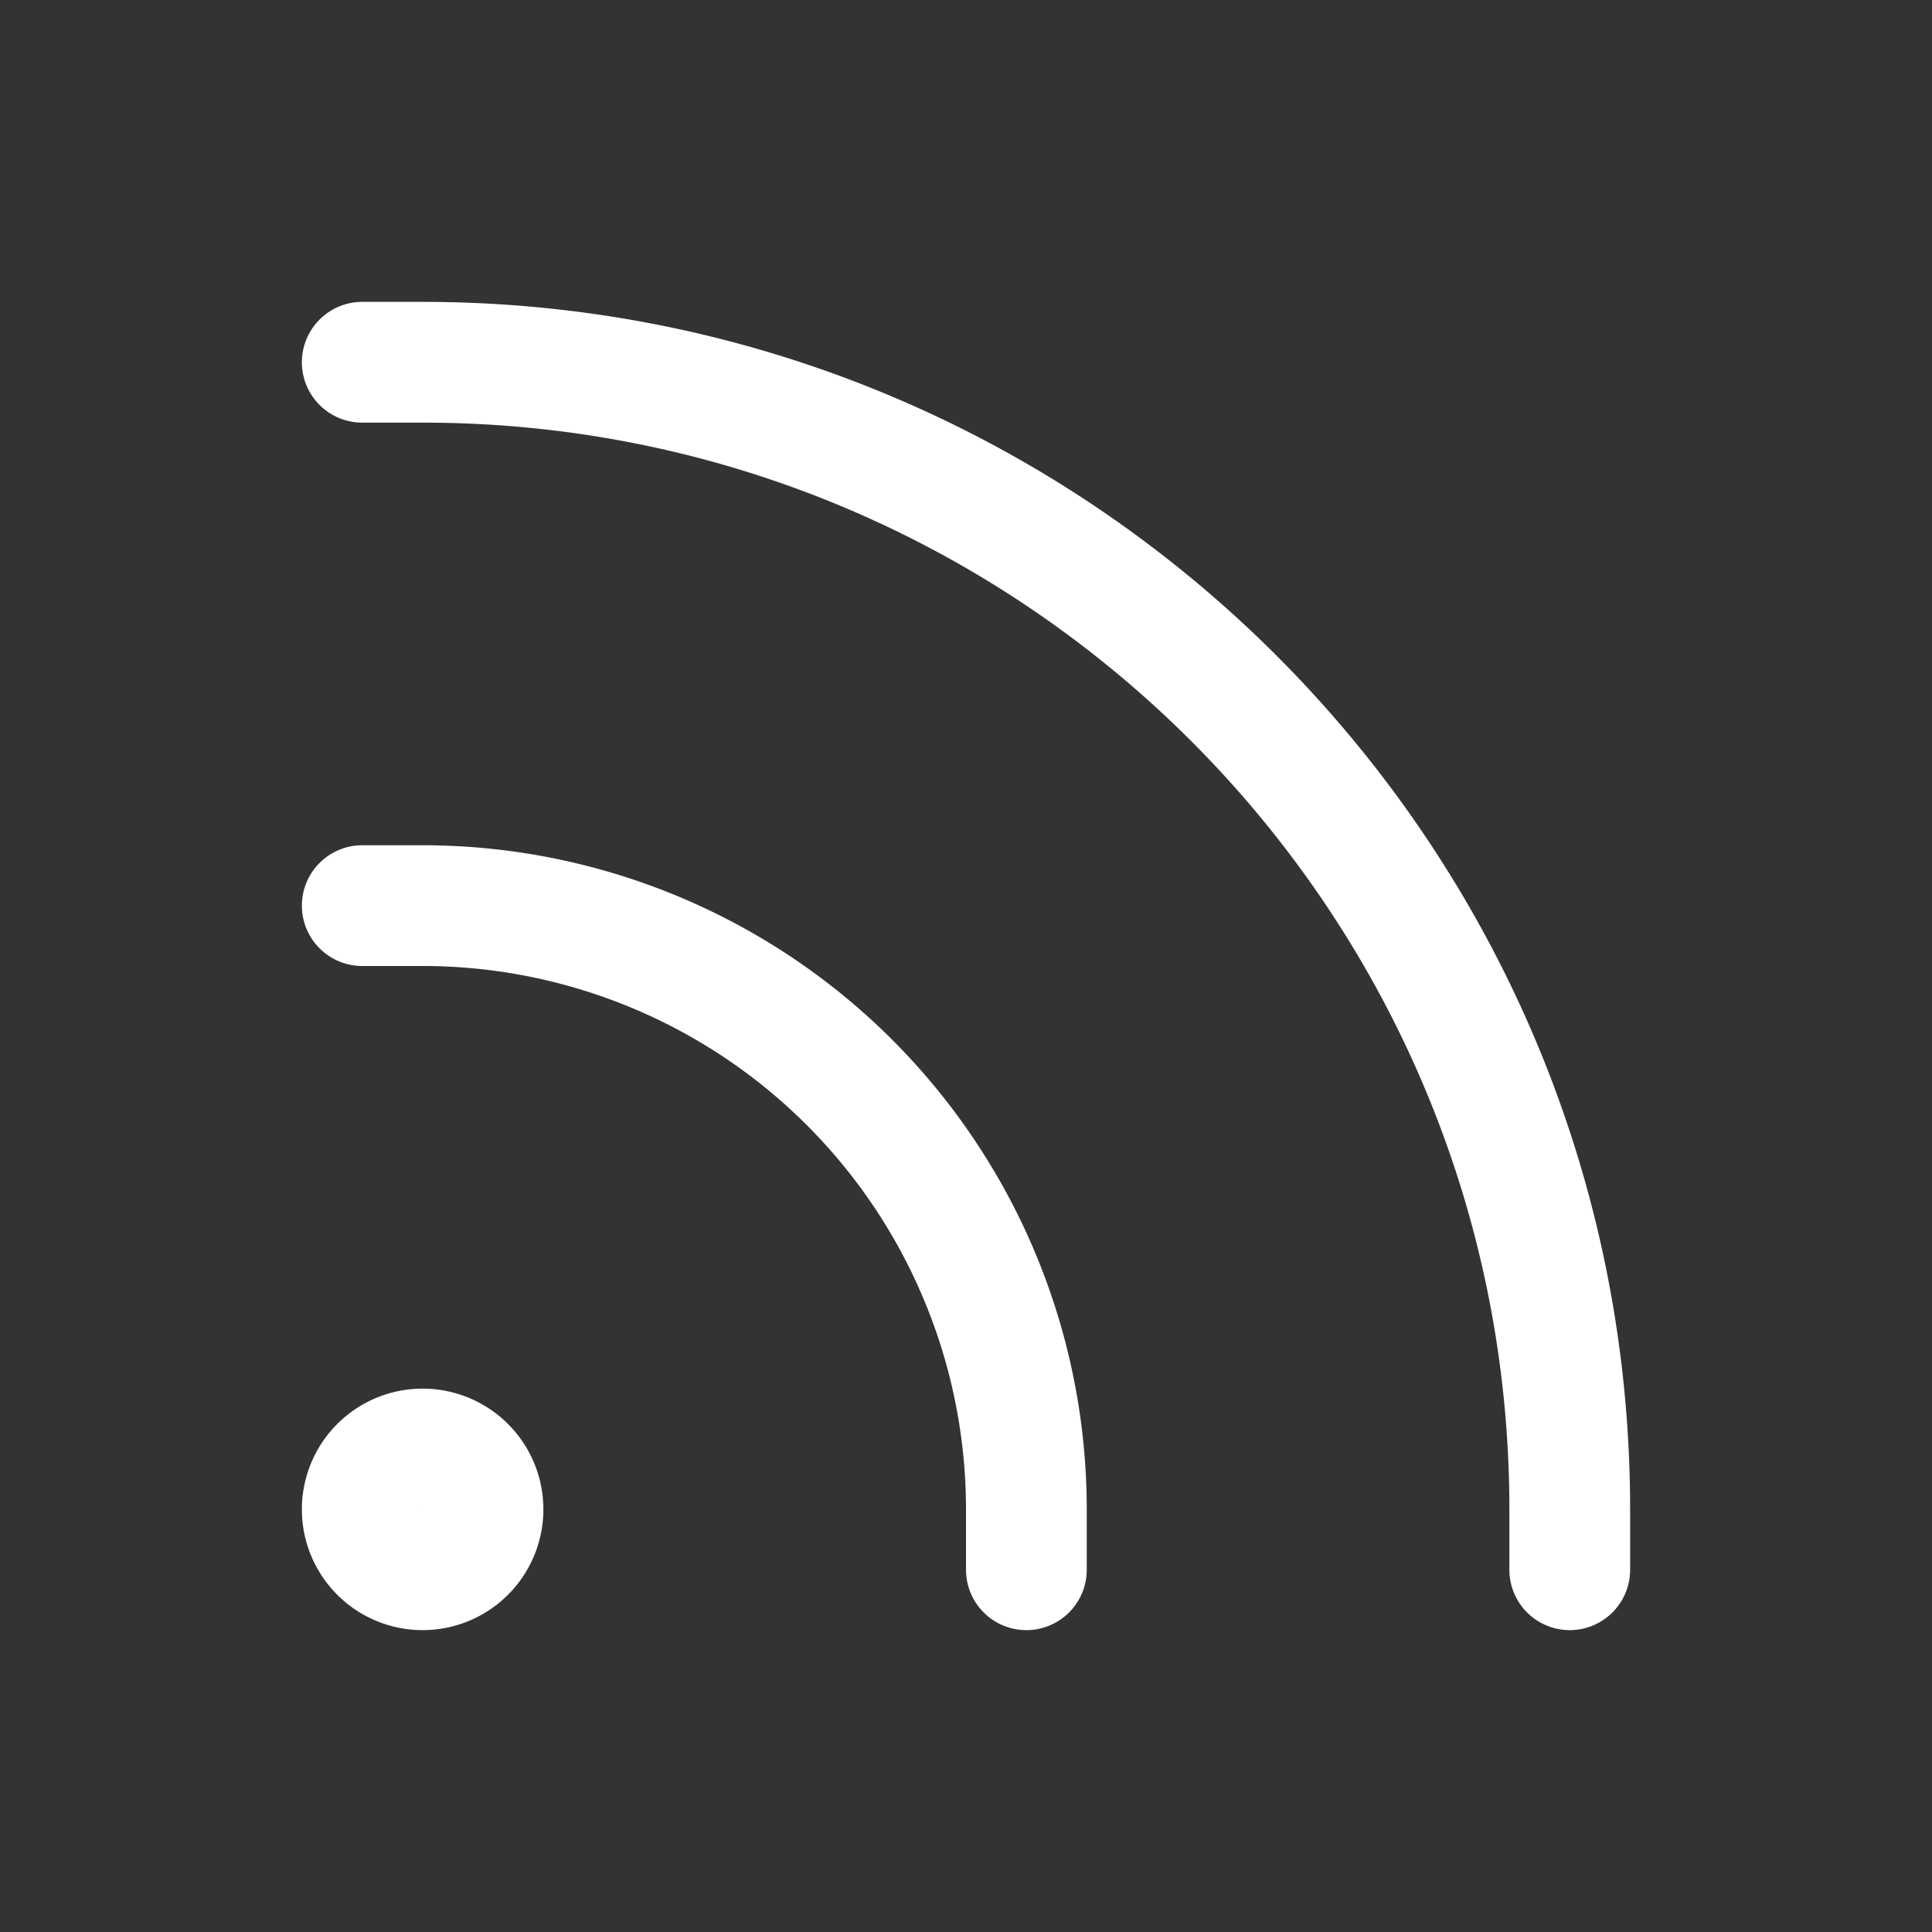 <svg xmlns="http://www.w3.org/2000/svg" fill="none" viewBox="0 0 24 24" stroke-width="1.5" stroke="white" class="size-6">
  <rect x="0" y="0" width="24" height="24" fill="#333333" stroke="none"/>
  <path stroke-linecap="round" stroke-linejoin="round" d="M12.75 19.5v-.75a7.5 7.5 0 0 0-7.5-7.5H4.5m0-6.75h.75c7.87 0 14.25 6.38 14.25 14.25v.75M6 18.75a.75.75 0 1 1-1.5 0 .75.75 0 0 1 1.5 0Z" />
</svg>
